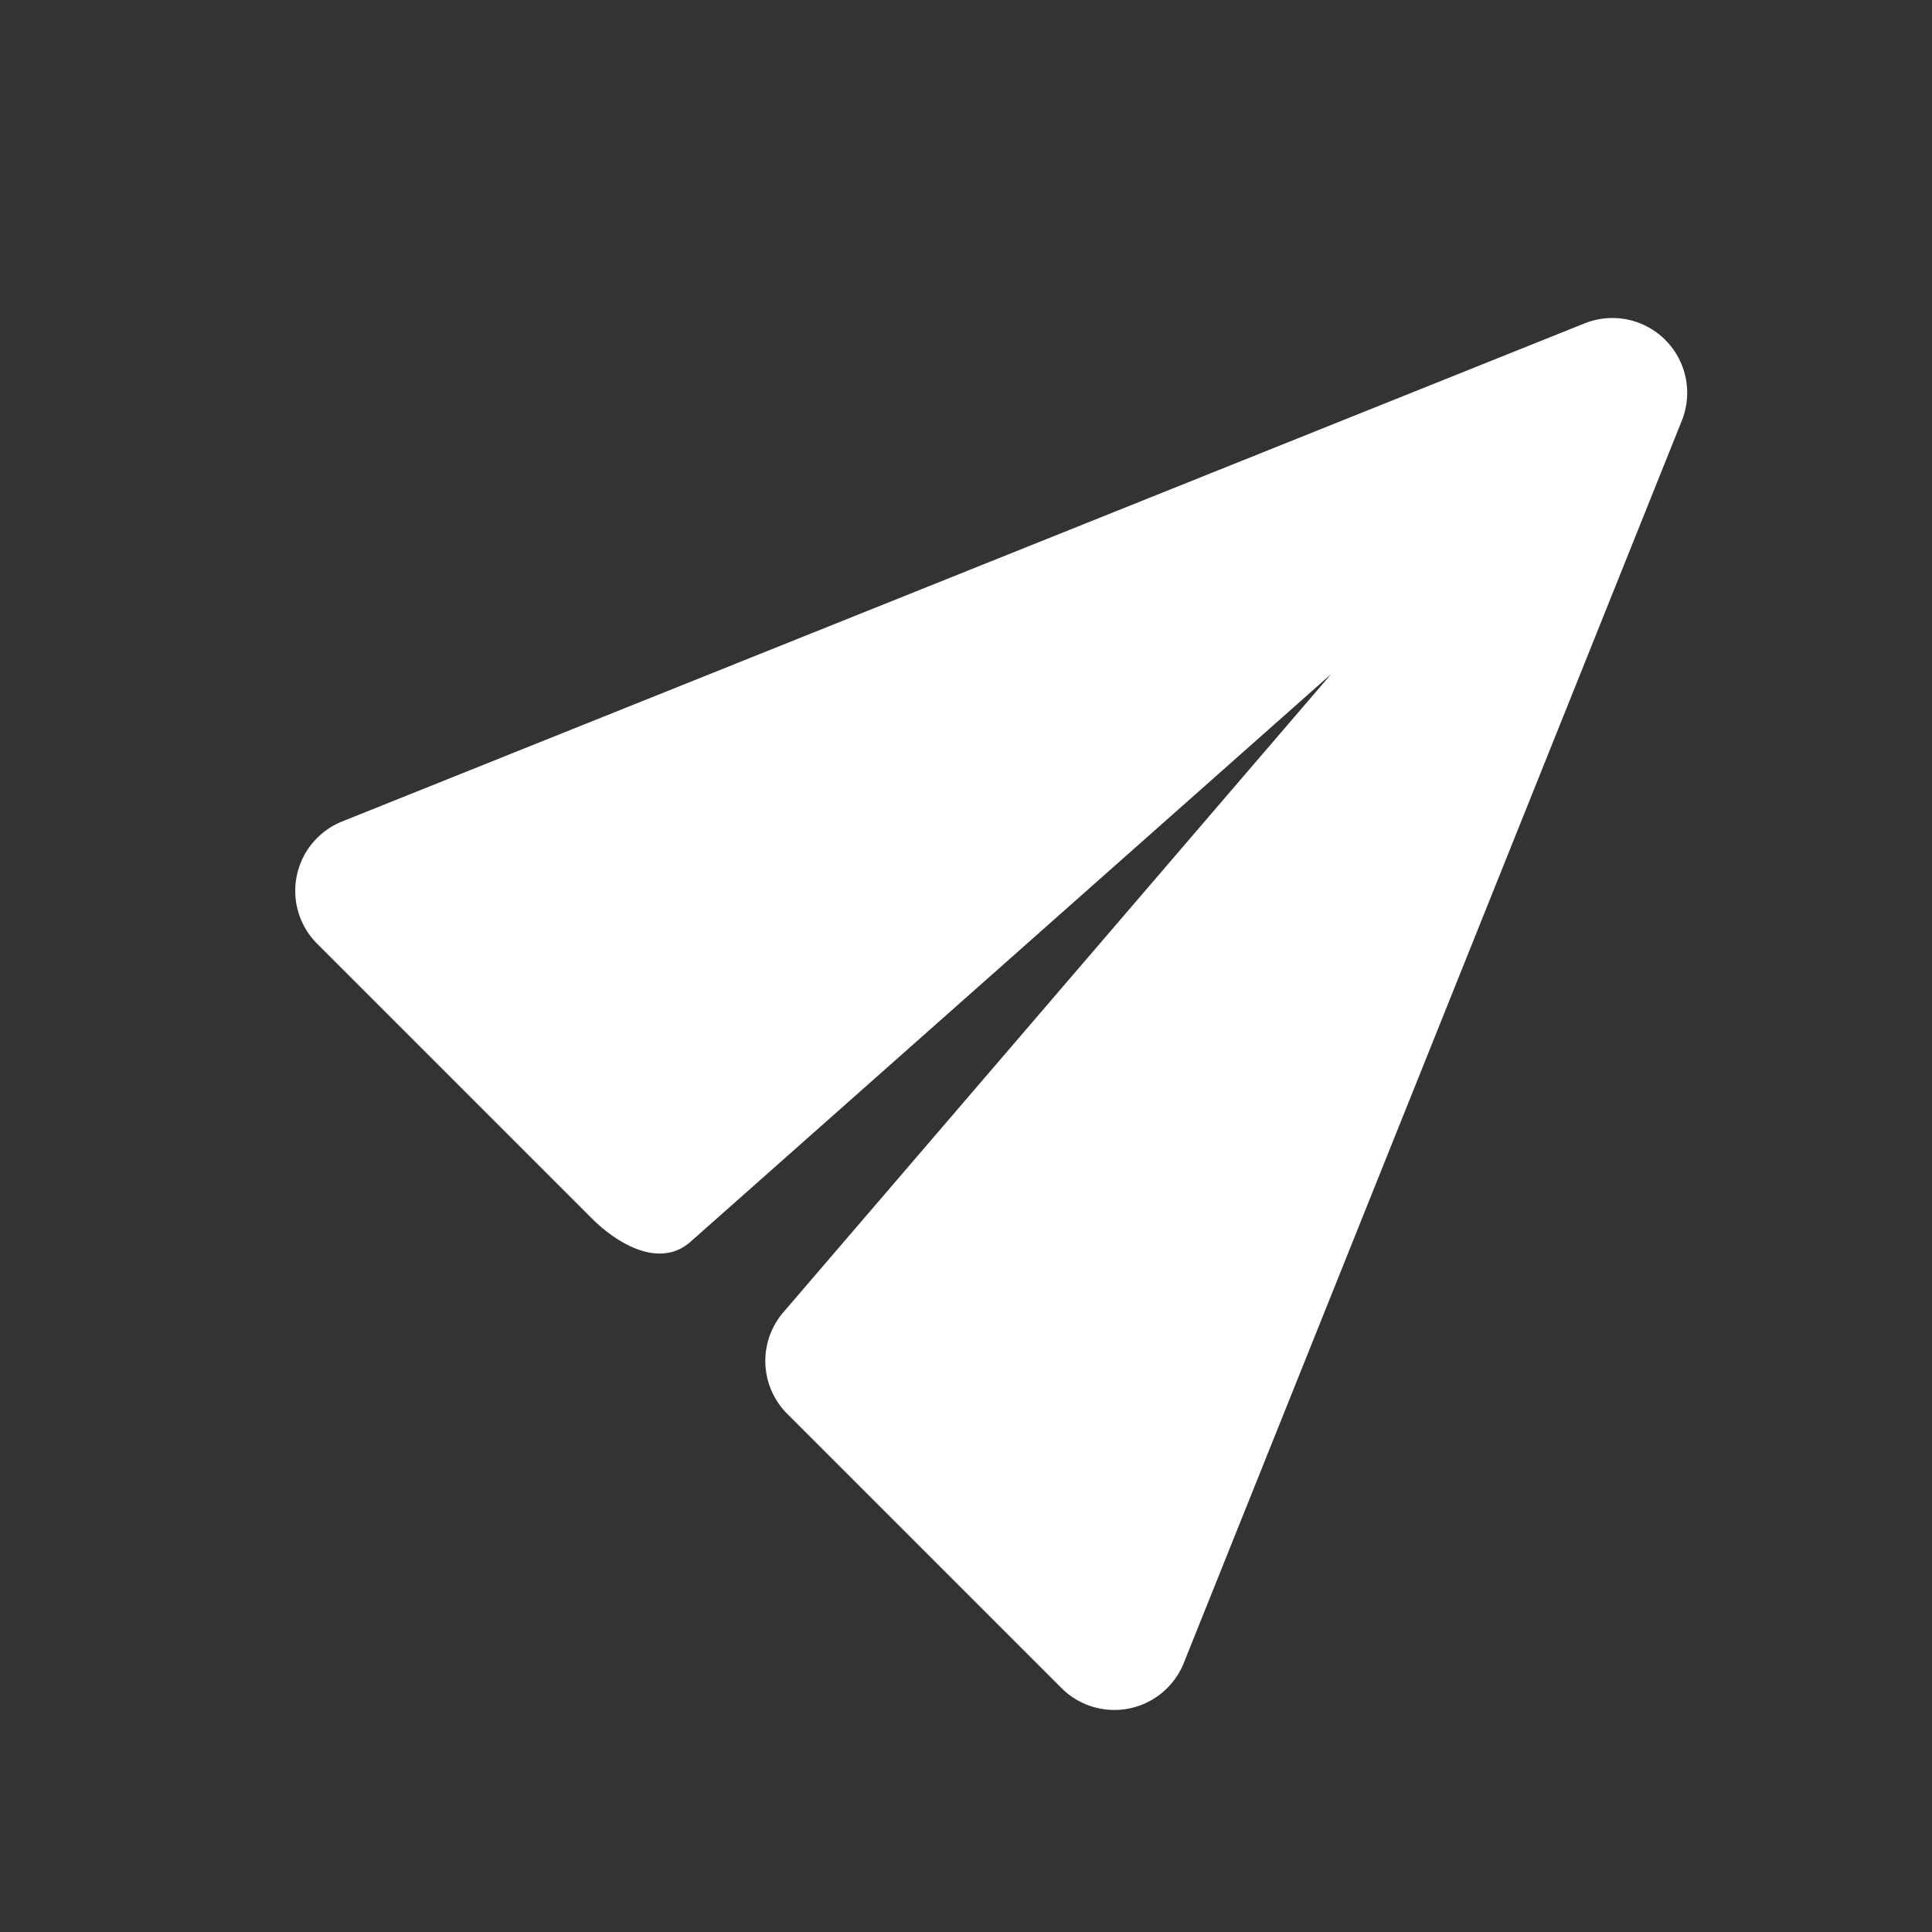 <svg xmlns="http://www.w3.org/2000/svg" width="28" height="28" viewBox="0 0 28 28"><rect x="0" y="0" width="28" height="28" fill="#333333" stroke="none"/><defs><style>.a{fill:#fff;}.b{fill:none;}</style></defs><g transform="translate(-702 -156)"><path class="a" d="M724.959,160.689l-18,7.216a1.084,1.084,0,0,0-.363,1.772l3.975,3.975c.4.4,1,.726,1.433.348l9.29-8.233-7.932,9.241a1.083,1.083,0,0,0,.047,1.482l3.975,3.975a1.084,1.084,0,0,0,1.772-.363l7.216-18A1.084,1.084,0,0,0,724.959,160.689Z"/><rect class="b" width="28" height="28" transform="translate(702 156)"/></g></svg>